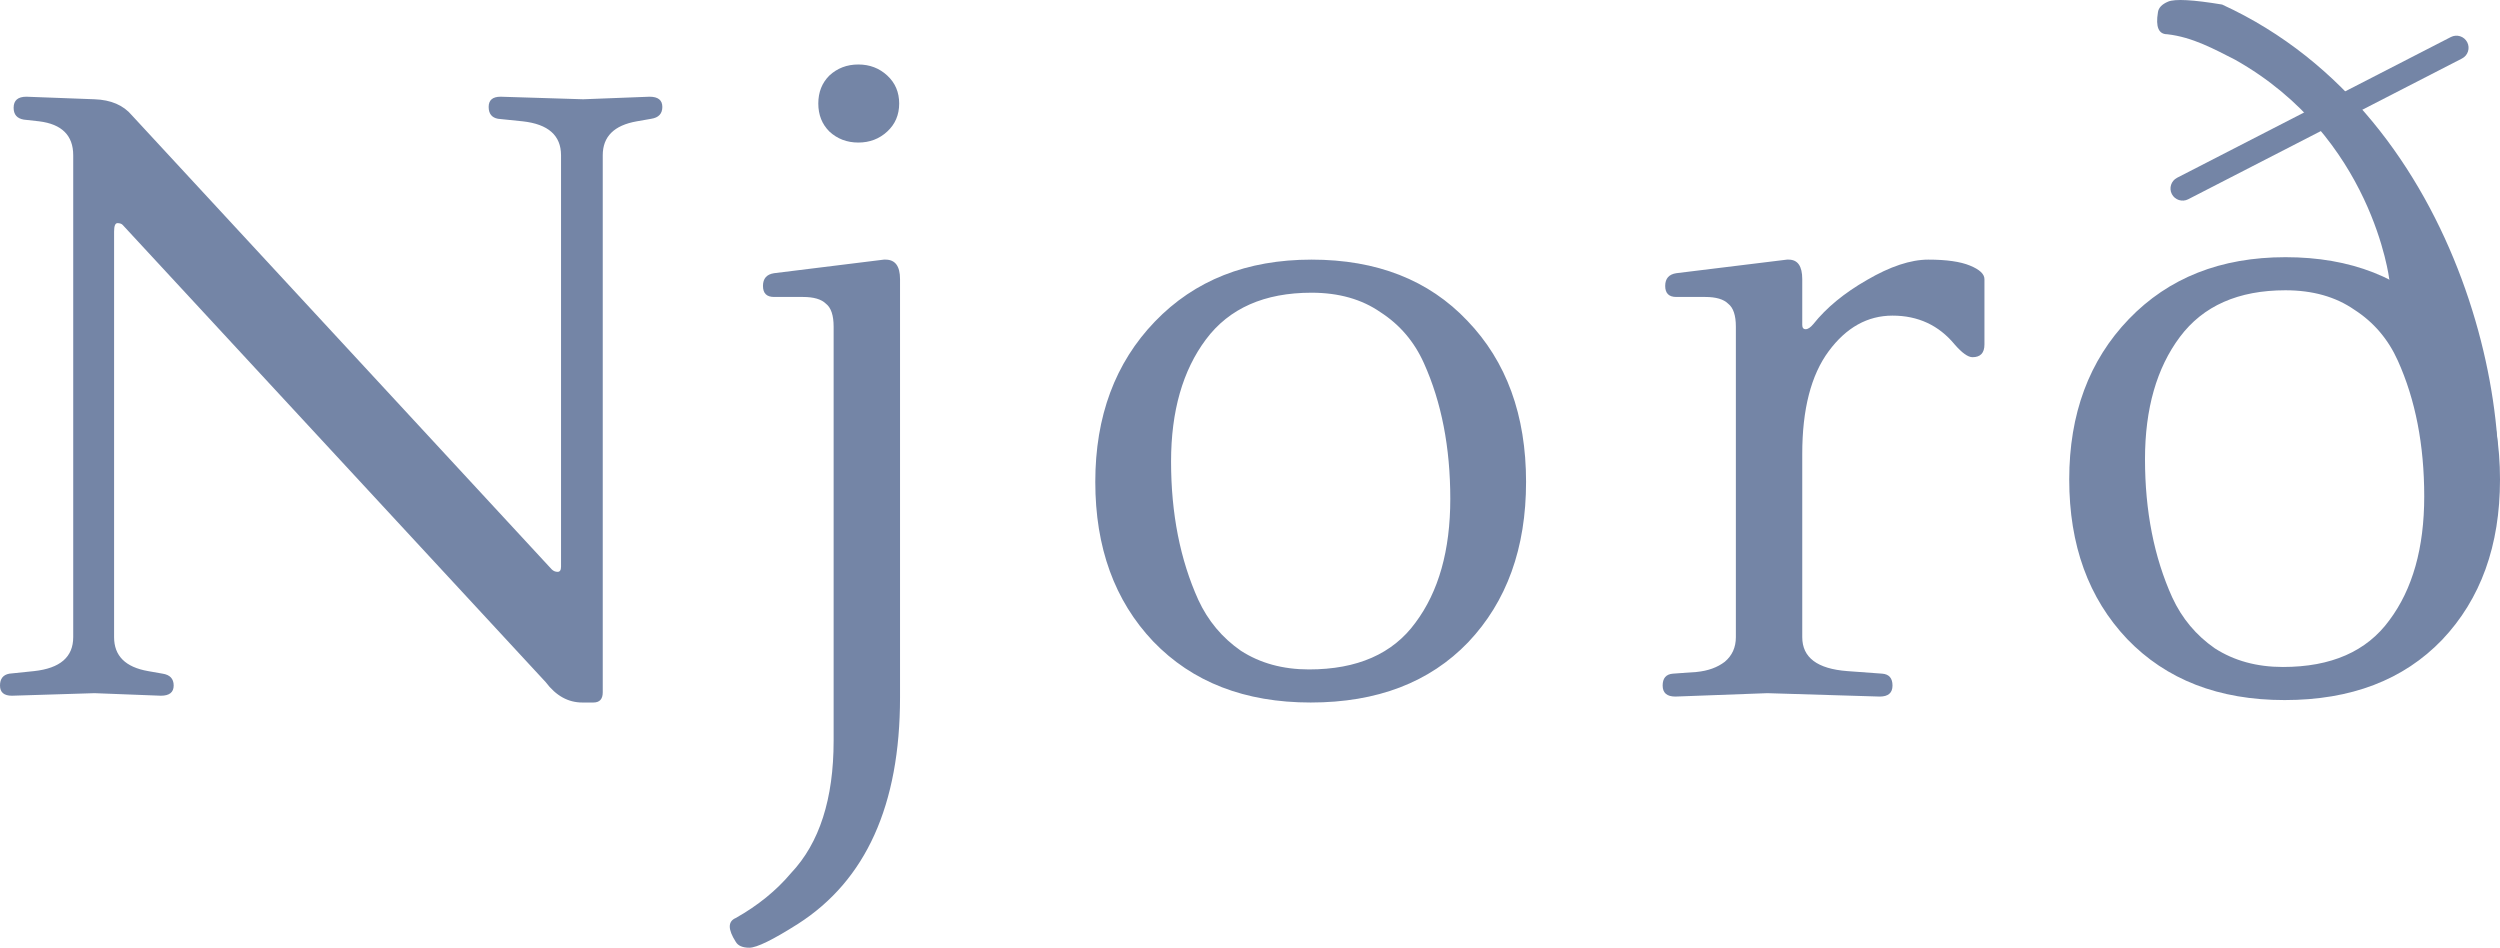 <svg width="153" height="58" viewBox="0 0 153 58" fill="none" xmlns="http://www.w3.org/2000/svg">
<path d="M109.465 15.889C110.021 15.889 110.298 16.287 110.298 17.083V19.887C110.298 20.06 110.368 20.147 110.507 20.147C110.646 20.147 110.802 20.043 110.976 19.835C111.775 18.831 112.869 17.931 114.258 17.135C115.682 16.304 116.933 15.889 118.009 15.889C119.121 15.889 119.972 16.01 120.562 16.253C121.153 16.495 121.448 16.772 121.448 17.083V21.081C121.448 21.601 121.205 21.86 120.719 21.86C120.441 21.86 120.076 21.601 119.625 21.081C118.652 19.904 117.384 19.316 115.821 19.316C114.293 19.316 112.99 20.043 111.914 21.497C110.837 22.951 110.298 25.045 110.298 27.78V38.995C110.298 40.242 111.219 40.934 113.06 41.072L115.196 41.228C115.613 41.263 115.821 41.505 115.821 41.955C115.821 42.405 115.561 42.63 115.04 42.63L108.162 42.422L102.535 42.63C102.014 42.63 101.754 42.405 101.754 41.955C101.754 41.505 101.962 41.263 102.379 41.228L103.838 41.124C104.533 41.055 105.106 40.847 105.557 40.501C106.009 40.12 106.235 39.618 106.235 38.995V19.991C106.235 19.299 106.078 18.831 105.766 18.589C105.488 18.312 105.019 18.174 104.359 18.174H102.587C102.136 18.174 101.91 17.949 101.91 17.499C101.91 17.049 102.136 16.789 102.587 16.72L109.361 15.889C109.395 15.889 109.43 15.889 109.465 15.889Z" fill="#7485A6"/>
<path d="M80.266 15.889C84.26 15.889 87.438 17.135 89.8 19.628C92.197 22.12 93.395 25.409 93.395 29.493C93.395 33.543 92.214 36.815 89.852 39.307C87.49 41.765 84.277 42.994 80.213 42.994C76.184 42.994 72.971 41.747 70.575 39.255C68.213 36.763 67.032 33.509 67.032 29.493C67.032 25.478 68.248 22.206 70.679 19.68C73.11 17.152 76.306 15.889 80.266 15.889ZM87.143 22.224C86.552 20.908 85.667 19.87 84.486 19.108C83.339 18.312 81.933 17.914 80.266 17.914C77.382 17.914 75.229 18.866 73.805 20.77C72.381 22.674 71.669 25.166 71.669 28.247C71.669 31.432 72.225 34.253 73.336 36.711C73.927 37.992 74.795 39.03 75.941 39.826C77.122 40.588 78.511 40.969 80.109 40.969C83.062 40.969 85.232 40.017 86.622 38.113C88.046 36.209 88.758 33.682 88.758 30.532C88.758 27.382 88.219 24.612 87.143 22.224Z" fill="#7485A6"/>
<path d="M50.758 8.049C50.306 7.599 50.08 7.027 50.08 6.335C50.08 5.643 50.306 5.072 50.758 4.622C51.244 4.172 51.834 3.947 52.529 3.947C53.224 3.947 53.814 4.172 54.3 4.622C54.787 5.072 55.03 5.643 55.03 6.335C55.03 7.027 54.787 7.599 54.3 8.049C53.814 8.499 53.224 8.724 52.529 8.724C51.834 8.724 51.244 8.499 50.758 8.049ZM54.196 15.889C54.787 15.889 55.082 16.287 55.082 17.084V42.682C55.082 49.259 52.998 53.881 48.83 56.546C47.301 57.515 46.312 58 45.86 58C45.443 58 45.165 57.879 45.026 57.636C44.783 57.256 44.662 56.944 44.662 56.702C44.662 56.46 44.783 56.286 45.026 56.183C46.381 55.421 47.51 54.504 48.413 53.431C50.15 51.596 51.018 48.896 51.018 45.33V19.991C51.018 19.299 50.862 18.832 50.549 18.589C50.271 18.312 49.802 18.174 49.142 18.174H47.371C46.919 18.174 46.694 17.949 46.694 17.499C46.694 17.049 46.919 16.789 47.371 16.72L54.092 15.889C54.127 15.889 54.161 15.889 54.196 15.889Z" fill="#7485A6"/>
<path d="M139.871 15.74C143.865 15.74 147.043 16.986 149.405 19.478C151.802 21.971 153 25.259 153 29.344C153 33.394 151.819 36.665 149.457 39.157C147.095 41.615 143.882 42.844 139.818 42.844C135.789 42.844 132.576 41.598 130.18 39.106C127.818 36.613 126.637 33.359 126.637 29.344C126.637 25.328 127.853 22.057 130.284 19.53C132.715 17.003 135.911 15.74 139.871 15.74ZM146.748 22.074C146.157 20.759 145.272 19.72 144.091 18.959C142.945 18.163 141.538 17.765 139.871 17.765C136.988 17.765 134.834 18.717 133.41 20.62C131.986 22.524 131.274 25.017 131.274 28.098C131.274 31.282 131.83 34.103 132.941 36.561C133.532 37.842 134.4 38.881 135.546 39.677C136.727 40.438 138.117 40.819 139.714 40.819C142.667 40.819 144.838 39.867 146.227 37.963C147.651 36.059 148.363 33.532 148.363 30.382C148.363 27.232 147.825 24.463 146.748 22.074Z" fill="#7485A6"/>
<path d="M152.128 34.485L152.222 34.205C154.672 26.881 150.994 7.153 135.993 0.278C134.206 -0.018 133.105 -0.077 132.689 0.099C132.306 0.261 132.098 0.481 132.065 0.758C131.991 1.204 132.002 1.538 132.097 1.761C132.192 1.984 132.372 2.096 132.636 2.096C134.182 2.268 135.531 3.018 136.784 3.653C145.199 8.386 146.227 17.109 146.227 17.109L152.128 34.485Z" fill="#7485A6"/>
<path d="M132.917 11.877C132.729 11.514 132.872 11.068 133.237 10.88L149.994 2.266C150.358 2.079 150.806 2.221 150.994 2.585C151.182 2.948 151.039 3.394 150.674 3.581L133.917 12.195C133.553 12.383 133.105 12.24 132.917 11.877Z" fill="#7485A6"/>
<path d="M34.335 34.686V9.502C34.335 8.291 33.553 7.598 31.99 7.425L30.479 7.27C30.097 7.2 29.906 6.958 29.906 6.543C29.906 6.127 30.149 5.919 30.636 5.919L35.689 6.075L39.753 5.919C40.274 5.919 40.535 6.127 40.535 6.543C40.535 6.958 40.309 7.2 39.857 7.27L38.972 7.425C37.582 7.668 36.888 8.36 36.888 9.502V42.37C36.888 42.786 36.697 42.994 36.315 42.994H35.637C34.769 42.994 34.022 42.578 33.397 41.747L7.503 13.76C7.433 13.691 7.329 13.656 7.19 13.656C7.051 13.656 6.982 13.829 6.982 14.175V38.995C6.982 40.138 7.676 40.83 9.066 41.072L9.951 41.228C10.403 41.297 10.629 41.54 10.629 41.955C10.629 42.37 10.368 42.578 9.847 42.578L5.783 42.422L0.729 42.578C0.243 42.578 0 42.37 0 41.955C0 41.54 0.191 41.297 0.573 41.228L2.084 41.072C3.682 40.899 4.481 40.207 4.481 38.995V9.502C4.481 8.291 3.786 7.598 2.397 7.425L1.459 7.321C1.042 7.252 0.834 7.01 0.834 6.595C0.834 6.144 1.094 5.919 1.615 5.919L5.783 6.075C6.79 6.11 7.555 6.439 8.076 7.062L33.762 34.842C33.866 34.945 33.987 34.997 34.126 34.997C34.265 34.997 34.335 34.893 34.335 34.686Z" fill="#7485A6"/>
</svg>
